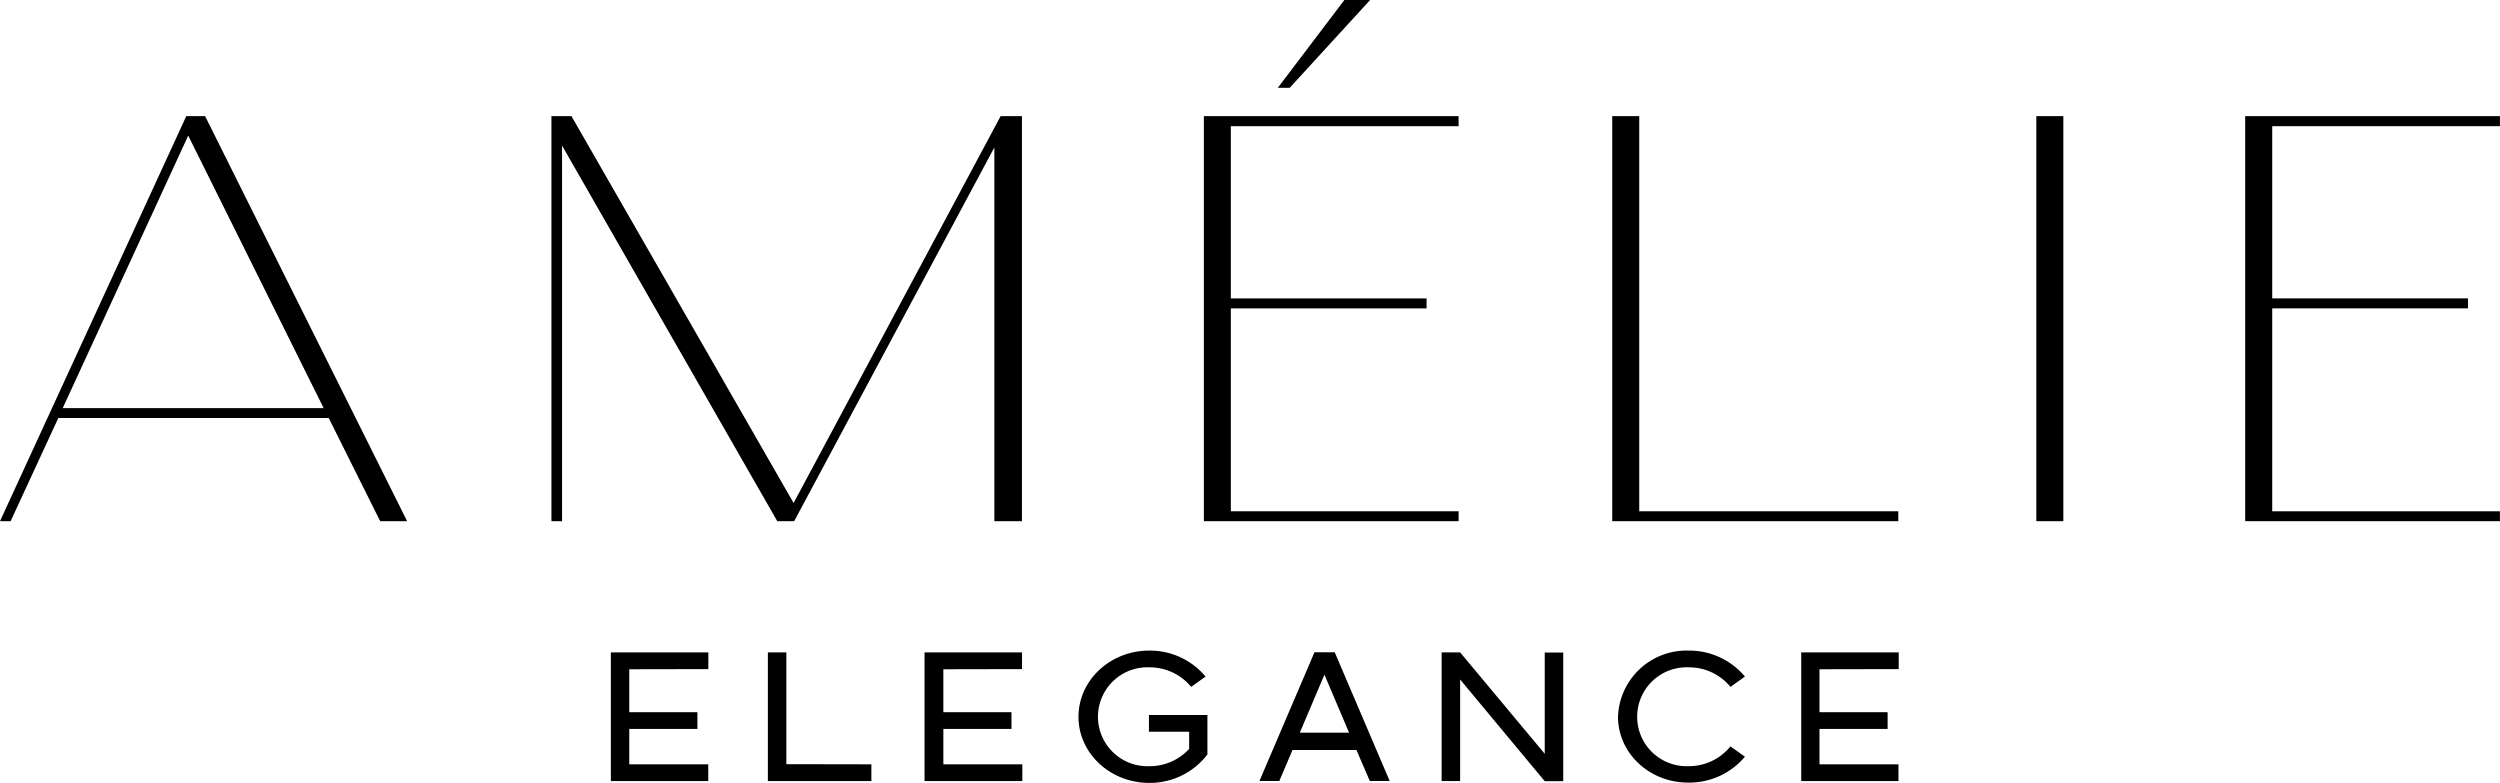 <svg viewBox="0 0 310.83 97.34" xmlns="http://www.w3.org/2000/svg" data-name="Réteg 1" id="Réteg_1"><path transform="translate(-37.05 -14.2)" d="M62.55,28.64,87.67,79H84.32l-6.4-12.83H44.3L38.37,79H37.05L60.21,28.64Zm-17.7,36.3H77.29L60.45,31.06Z"></path><path transform="translate(-37.05 -14.2)" d="M164.11,28.64V79h-3.43V32.53L135.79,79h-2.1l-26.76-46.7V79h-1.32V28.64h2.49l27.62,48.1,25.74-48.1Z"></path><path transform="translate(-37.05 -14.2)" d="M218.4,28.64v1.25H190.08V51.3h24.34v1.24H190.08V77.77H218.4V79H186.73V28.64Zm-11-14.44-10,10.92h-1.48L204.2,14.2Z"></path><path transform="translate(-37.05 -14.2)" d="M240.86,28.64V77.77h32.21V79H237.5V28.64Z"></path><path transform="translate(-37.05 -14.2)" d="M290.23,28.64h3.36V79h-3.36Z"></path><path transform="translate(-37.05 -14.2)" d="M347.87,28.64v1.25H319.56V51.3H343.9v1.24H319.56V77.77h28.31V79H316.2V28.64Z"></path><path transform="translate(-37.05 -14.2)" d="M115.29,97.41v5.34h8.47v2.08h-8.47v4.4h9.82v2.08H113v-16h12.12v2.08Z"></path><path transform="translate(-37.05 -14.2)" d="M145.39,109.23v2.08H132.52v-16h2.3v13.9Z"></path><path transform="translate(-37.05 -14.2)" d="M154.34,97.41v5.34h8.47v2.08h-8.47v4.4h9.82v2.08H152v-16h12.12v2.08Z"></path><path transform="translate(-37.05 -14.2)" d="M187.17,103.1V108a9,9,0,0,1-7.23,3.54c-4.86,0-8.8-3.68-8.8-8.22s3.94-8.23,8.8-8.23a9,9,0,0,1,7,3.23l-1.79,1.28a6.69,6.69,0,0,0-5.19-2.43,6.15,6.15,0,1,0,0,12.29,6.64,6.64,0,0,0,4.94-2.15v-2.13h-5V103.1Z"></path><path transform="translate(-37.05 -14.2)" d="M205.7,107.45h-7.95l-1.64,3.85h-2.47l6.84-16H203l6.83,16h-2.47Zm-.92-2.16-3.06-7.21-3.06,7.21Z"></path><path transform="translate(-37.05 -14.2)" d="M231.41,95.33v16h-2.3L218.59,98.68v12.63h-2.3v-16h2.3l10.52,12.61V95.33Z"></path><path transform="translate(-37.05 -14.2)" d="M238.22,103.32A8.53,8.53,0,0,1,247,95.09a9,9,0,0,1,7,3.23l-1.8,1.28A6.66,6.66,0,0,0,247,97.17a6.15,6.15,0,1,0,0,12.29A6.65,6.65,0,0,0,252.2,107l1.8,1.28a9,9,0,0,1-7,3.22C242.16,111.54,238.22,107.86,238.22,103.32Z"></path><path transform="translate(-37.05 -14.2)" d="M263.27,97.41v5.34h8.47v2.08h-8.47v4.4h9.82v2.08H261v-16h12.12v2.08Z"></path></svg>